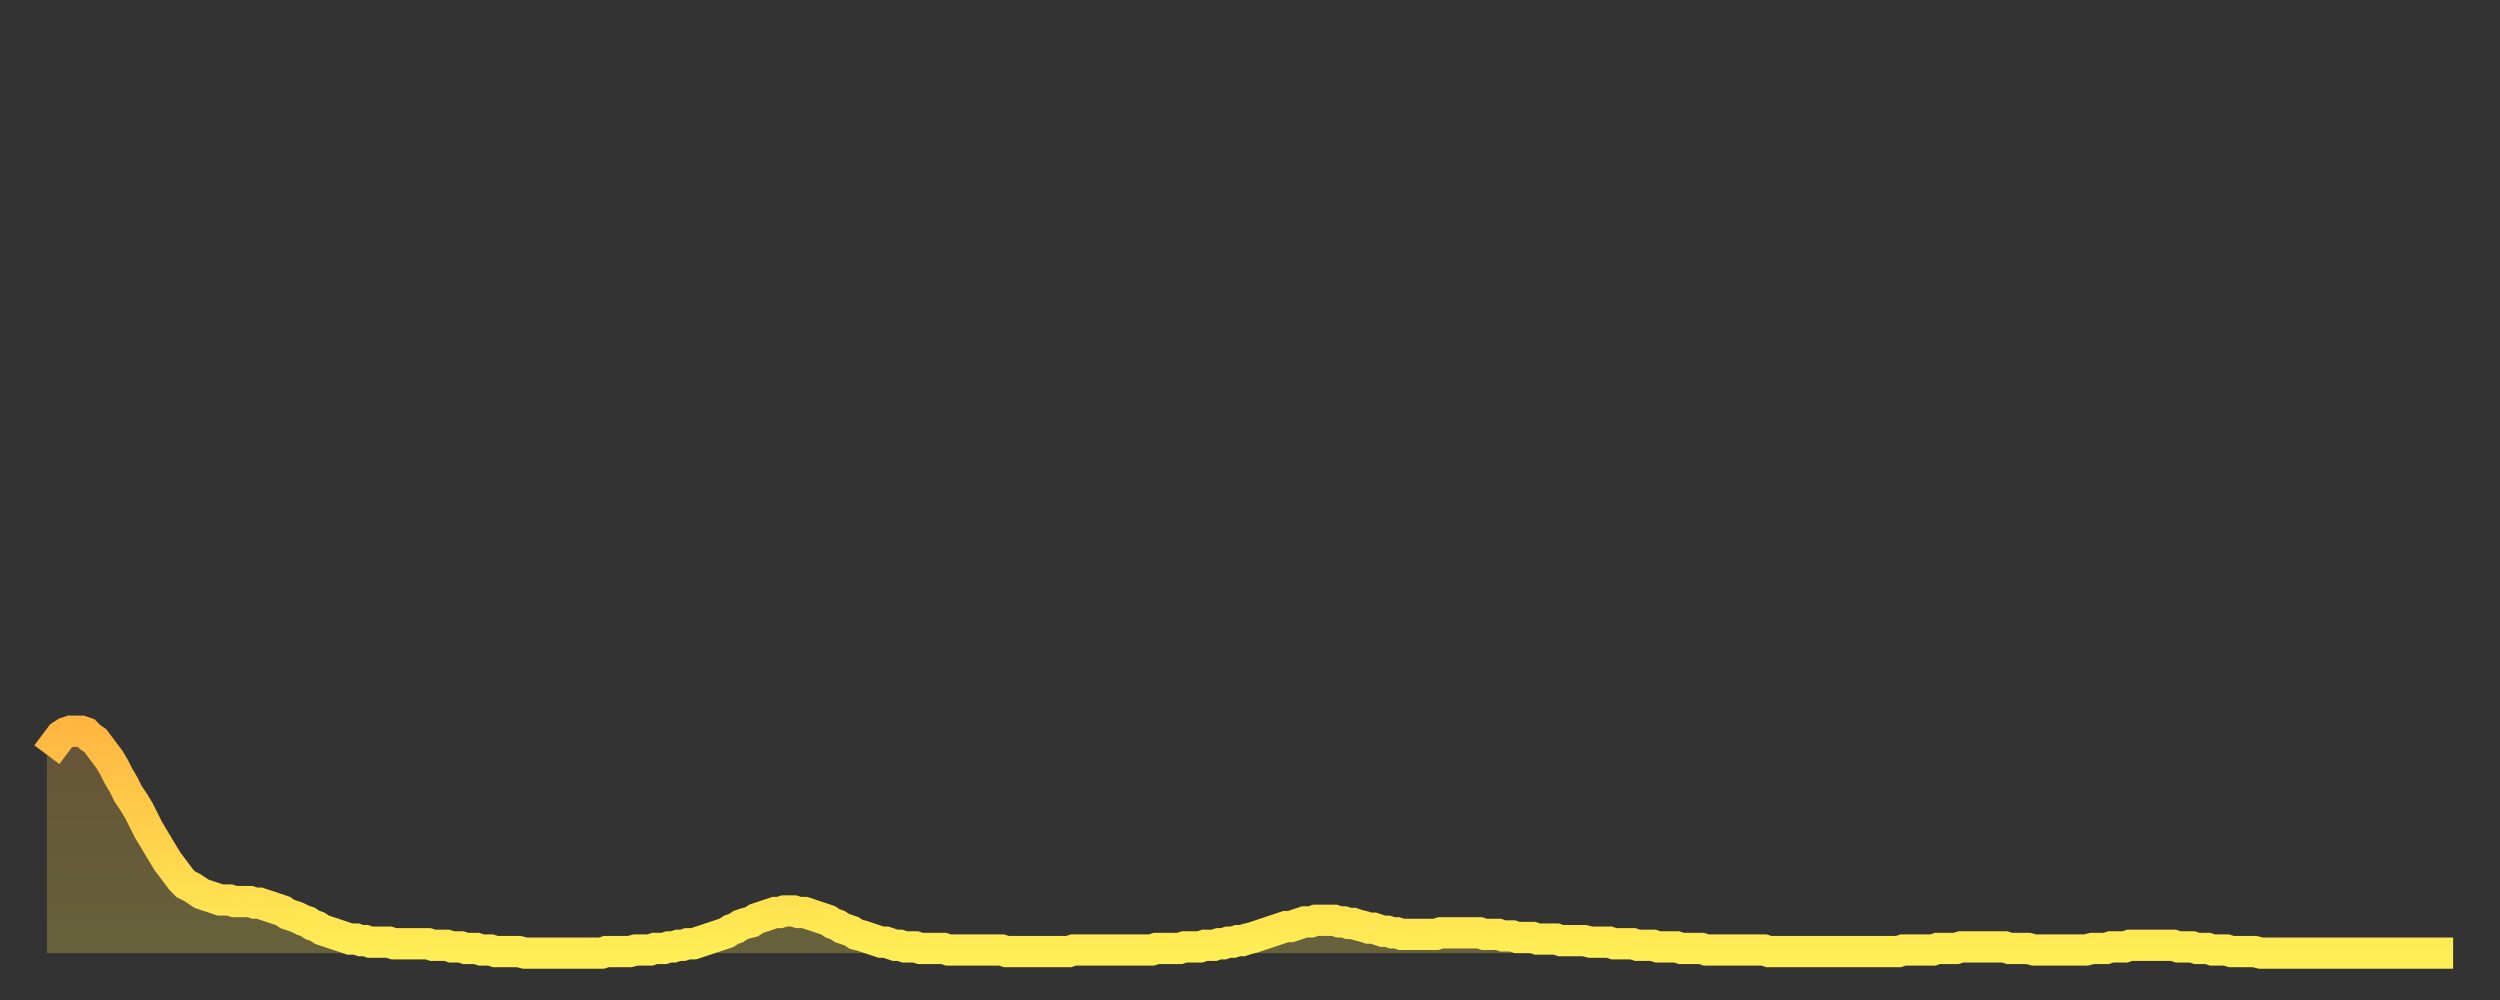 <?xml version="1.0" encoding="utf-8" ?>
<svg baseProfile="full" height="64" version="1.1" width="160" xmlns="http://www.w3.org/2000/svg" xmlns:ev="http://www.w3.org/2001/xml-events" xmlns:xlink="http://www.w3.org/1999/xlink"><rect width="100%" height="100%" fill="#333333" stroke="none"/><defs><linearGradient id="id869250" x1="0" x2="0" y1="0" y2="1"><stop offset="0%" stop-color="#ffb742" /><stop offset="50%" stop-color="#ffd34c" /><stop offset="100%" stop-color="#ffee55" /></linearGradient></defs><g transform="translate(3,3)"><g><path d="M 0.0 45.3 L 0.3 44.9 0.6 44.5 0.9 44.1 1.2 43.9 1.5 43.8 1.9 43.8 2.2 43.8 2.5 43.9 2.8 44.2 3.1 44.4 3.4 44.8 3.7 45.2 4.0 45.6 4.3 46.1 4.6 46.7 4.9 47.2 5.2 47.8 5.6 48.4 5.9 48.9 6.2 49.5 6.5 50.1 6.8 50.6 7.1 51.1 7.4 51.6 7.7 52.1 8.0 52.5 8.3 52.9 8.6 53.3 8.9 53.6 9.3 53.8 9.6 54.0 9.9 54.2 10.2 54.3 10.5 54.4 10.8 54.5 11.1 54.6 11.4 54.6 11.7 54.6 12.0 54.7 12.3 54.7 12.7 54.7 13.0 54.7 13.3 54.8 13.6 54.8 13.9 54.9 14.2 55.0 14.5 55.1 14.8 55.2 15.1 55.3 15.4 55.5 15.7 55.6 16.0 55.7 16.4 55.9 16.7 56.0 17.0 56.2 17.3 56.3 17.6 56.5 17.9 56.6 18.2 56.7 18.5 56.8 18.8 56.9 19.1 57.0 19.4 57.1 19.8 57.1 20.1 57.2 20.4 57.2 20.7 57.3 21.0 57.3 21.3 57.3 21.6 57.3 21.9 57.3 22.2 57.4 22.5 57.4 22.8 57.4 23.1 57.4 23.5 57.4 23.8 57.4 24.1 57.4 24.4 57.4 24.7 57.5 25.0 57.5 25.3 57.5 25.6 57.5 25.9 57.6 26.2 57.6 26.5 57.6 26.8 57.7 27.2 57.7 27.5 57.7 27.8 57.8 28.1 57.8 28.4 57.8 28.7 57.9 29.0 57.9 29.3 57.9 29.6 57.9 29.9 57.9 30.2 57.9 30.6 58.0 30.9 58.0 31.2 58.0 31.5 58.0 31.8 58.0 32.1 58.0 32.4 58.0 32.7 58.0 33.0 58.0 33.3 58.0 33.6 58.0 33.9 58.0 34.3 58.0 34.6 58.0 34.9 58.0 35.2 58.0 35.5 58.0 35.8 57.9 36.1 57.9 36.4 57.9 36.7 57.9 37.0 57.9 37.3 57.9 37.7 57.8 38.0 57.8 38.3 57.8 38.6 57.8 38.9 57.7 39.2 57.7 39.5 57.7 39.8 57.6 40.1 57.6 40.4 57.5 40.7 57.5 41.0 57.4 41.4 57.4 41.7 57.3 42.0 57.2 42.3 57.1 42.6 57.0 42.9 56.9 43.2 56.8 43.5 56.7 43.8 56.5 44.1 56.4 44.4 56.2 44.7 56.1 45.1 56.0 45.4 55.8 45.7 55.7 46.0 55.6 46.3 55.5 46.6 55.4 46.9 55.4 47.2 55.3 47.5 55.3 47.8 55.3 48.1 55.4 48.5 55.4 48.8 55.5 49.1 55.6 49.4 55.7 49.7 55.8 50.0 55.9 50.3 56.1 50.6 56.2 50.9 56.4 51.2 56.5 51.5 56.6 51.8 56.8 52.2 56.9 52.5 57.0 52.8 57.1 53.1 57.2 53.4 57.3 53.7 57.3 54.0 57.4 54.3 57.5 54.6 57.5 54.9 57.6 55.2 57.6 55.6 57.6 55.9 57.7 56.2 57.7 56.5 57.7 56.8 57.7 57.1 57.7 57.4 57.7 57.7 57.8 58.0 57.8 58.3 57.8 58.6 57.8 58.9 57.8 59.3 57.8 59.6 57.8 59.9 57.8 60.2 57.8 60.5 57.8 60.8 57.8 61.1 57.8 61.4 57.9 61.7 57.9 62.0 57.9 62.3 57.9 62.6 57.9 63.0 57.9 63.3 57.9 63.6 57.9 63.9 57.9 64.2 57.9 64.5 57.9 64.8 57.9 65.1 57.9 65.4 57.9 65.7 57.8 66.0 57.8 66.4 57.8 66.7 57.8 67.0 57.8 67.3 57.8 67.6 57.8 67.9 57.8 68.2 57.8 68.5 57.8 68.8 57.8 69.1 57.8 69.4 57.8 69.7 57.8 70.1 57.8 70.4 57.8 70.7 57.8 71.0 57.7 71.3 57.7 71.6 57.7 71.9 57.7 72.2 57.7 72.5 57.7 72.8 57.6 73.1 57.6 73.5 57.6 73.8 57.6 74.1 57.5 74.4 57.5 74.7 57.5 75.0 57.4 75.3 57.4 75.6 57.3 75.9 57.3 76.2 57.2 76.5 57.2 76.8 57.1 77.2 57.0 77.5 56.9 77.8 56.8 78.1 56.7 78.4 56.6 78.7 56.5 79.0 56.4 79.3 56.3 79.6 56.3 79.9 56.2 80.2 56.1 80.5 56.0 80.9 56.0 81.2 55.9 81.5 55.9 81.8 55.9 82.1 55.9 82.4 55.9 82.7 56.0 83.0 56.0 83.3 56.1 83.6 56.1 83.9 56.2 84.3 56.3 84.6 56.4 84.9 56.4 85.2 56.5 85.5 56.6 85.8 56.6 86.1 56.7 86.4 56.7 86.7 56.8 87.0 56.8 87.3 56.8 87.6 56.8 88.0 56.8 88.3 56.8 88.6 56.8 88.9 56.8 89.2 56.7 89.5 56.7 89.8 56.7 90.1 56.7 90.4 56.7 90.7 56.7 91.0 56.7 91.4 56.7 91.7 56.7 92.0 56.8 92.3 56.8 92.6 56.8 92.9 56.8 93.2 56.9 93.5 56.9 93.8 56.9 94.1 57.0 94.4 57.0 94.7 57.0 95.1 57.0 95.4 57.1 95.7 57.1 96.0 57.1 96.3 57.1 96.6 57.1 96.9 57.2 97.2 57.2 97.5 57.2 97.8 57.2 98.1 57.2 98.4 57.2 98.8 57.3 99.1 57.3 99.4 57.3 99.7 57.3 100.0 57.3 100.3 57.4 100.6 57.4 100.9 57.4 101.2 57.4 101.5 57.4 101.8 57.5 102.2 57.5 102.5 57.5 102.8 57.5 103.1 57.6 103.4 57.6 103.7 57.6 104.0 57.6 104.3 57.6 104.6 57.7 104.9 57.7 105.2 57.7 105.5 57.7 105.9 57.7 106.2 57.8 106.5 57.8 106.8 57.8 107.1 57.8 107.4 57.8 107.7 57.8 108.0 57.8 108.3 57.8 108.6 57.8 108.9 57.8 109.3 57.8 109.6 57.8 109.9 57.8 110.2 57.9 110.5 57.9 110.8 57.9 111.1 57.9 111.4 57.9 111.7 57.9 112.0 57.9 112.3 57.9 112.6 57.9 113.0 57.9 113.3 57.9 113.6 57.9 113.9 57.9 114.2 57.9 114.5 57.9 114.8 57.9 115.1 57.9 115.4 57.9 115.7 57.9 116.0 57.9 116.3 57.9 116.7 57.9 117.0 57.9 117.3 57.9 117.6 57.9 117.9 57.9 118.2 57.9 118.5 57.9 118.8 57.8 119.1 57.8 119.4 57.8 119.7 57.8 120.1 57.8 120.4 57.8 120.7 57.8 121.0 57.7 121.3 57.7 121.6 57.7 121.9 57.7 122.2 57.7 122.5 57.6 122.8 57.6 123.1 57.6 123.4 57.6 123.8 57.6 124.1 57.6 124.4 57.6 124.7 57.6 125.0 57.6 125.3 57.6 125.6 57.7 125.9 57.7 126.2 57.7 126.5 57.7 126.8 57.7 127.2 57.8 127.5 57.8 127.8 57.8 128.1 57.8 128.4 57.8 128.7 57.8 129.0 57.8 129.3 57.8 129.6 57.8 129.9 57.8 130.2 57.8 130.5 57.8 130.9 57.7 131.2 57.7 131.5 57.7 131.8 57.7 132.1 57.6 132.4 57.6 132.7 57.6 133.0 57.6 133.3 57.5 133.6 57.5 133.9 57.5 134.2 57.5 134.6 57.5 134.9 57.5 135.2 57.5 135.5 57.5 135.8 57.5 136.1 57.5 136.4 57.6 136.7 57.6 137.0 57.6 137.3 57.6 137.6 57.7 138.0 57.7 138.3 57.7 138.6 57.8 138.9 57.8 139.2 57.8 139.5 57.8 139.8 57.9 140.1 57.9 140.4 57.9 140.7 57.9 141.0 57.9 141.3 57.9 141.7 58.0 142.0 58.0 142.3 58.0 142.6 58.0 142.9 58.0 143.2 58.0 143.5 58.0 143.8 58.0 144.1 58.0 144.4 58.0 144.7 58.0 145.1 58.0 145.4 58.0 145.7 58.0 146.0 58.0 146.3 58.0 146.6 58.0 146.9 58.0 147.2 58.0 147.5 58.0 147.8 58.0 148.1 58.0 148.4 58.0 148.8 58.0 149.1 58.0 149.4 58.0 149.7 58.0 150.0 58.0 150.3 58.0 150.6 58.0 150.9 58.0 151.2 58.0 151.5 58.0 151.8 58.0 152.1 58.0 152.5 58.0 152.8 58.0 153.1 58.0 153.4 58.0 153.7 58.0 154.0 58.0" fill="none" id="graph-curve" opacity="1" stroke="url(#id869250)" stroke-width="2" /><path d="M 0 58 L 0.0 45.3 0.3 44.9 0.6 44.5 0.9 44.1 1.2 43.9 1.5 43.8 1.9 43.8 2.2 43.8 2.5 43.9 2.8 44.2 3.1 44.4 3.4 44.8 3.7 45.2 4.0 45.6 4.3 46.1 4.6 46.7 4.9 47.2 5.2 47.8 5.6 48.4 5.9 48.9 6.2 49.5 6.5 50.1 6.8 50.6 7.1 51.1 7.4 51.6 7.7 52.1 8.0 52.5 8.3 52.9 8.6 53.3 8.9 53.6 9.3 53.8 9.6 54.0 9.9 54.2 10.2 54.3 10.5 54.4 10.8 54.5 11.1 54.6 11.4 54.6 11.7 54.6 12.0 54.7 12.3 54.7 12.7 54.7 13.0 54.7 13.3 54.8 13.6 54.8 13.9 54.9 14.2 55.0 14.5 55.1 14.8 55.2 15.1 55.3 15.4 55.5 15.7 55.6 16.0 55.7 16.4 55.9 16.7 56.0 17.0 56.2 17.3 56.3 17.6 56.5 17.9 56.6 18.2 56.7 18.5 56.8 18.8 56.9 19.1 57.0 19.4 57.1 19.8 57.1 20.1 57.2 20.4 57.2 20.7 57.3 21.0 57.3 21.3 57.3 21.6 57.3 21.9 57.3 22.2 57.4 22.5 57.4 22.8 57.4 23.1 57.4 23.5 57.4 23.8 57.4 24.1 57.4 24.4 57.4 24.7 57.5 25.0 57.5 25.3 57.5 25.6 57.5 25.9 57.6 26.2 57.6 26.5 57.6 26.8 57.7 27.2 57.7 27.5 57.7 27.8 57.8 28.1 57.8 28.4 57.8 28.7 57.9 29.0 57.9 29.3 57.9 29.6 57.9 29.9 57.9 30.2 57.9 30.6 58.0 30.9 58.0 31.2 58.0 31.5 58.0 31.8 58.0 32.1 58.0 32.4 58.0 32.7 58.0 33.0 58.0 33.3 58.0 33.6 58.0 33.9 58.0 34.3 58.0 34.6 58.0 34.9 58.0 35.2 58.0 35.5 58.0 35.8 57.9 36.1 57.9 36.4 57.9 36.7 57.9 37.0 57.9 37.3 57.9 37.7 57.8 38.0 57.8 38.3 57.8 38.6 57.8 38.9 57.7 39.2 57.7 39.5 57.7 39.8 57.6 40.1 57.6 40.4 57.5 40.7 57.5 41.0 57.4 41.4 57.4 41.7 57.3 42.0 57.2 42.3 57.1 42.6 57.0 42.9 56.9 43.2 56.8 43.5 56.7 43.8 56.5 44.1 56.4 44.4 56.2 44.7 56.1 45.1 56.0 45.4 55.8 45.7 55.7 46.0 55.6 46.3 55.5 46.6 55.4 46.9 55.4 47.2 55.3 47.5 55.3 47.8 55.3 48.1 55.4 48.5 55.4 48.8 55.5 49.1 55.6 49.4 55.7 49.7 55.8 50.0 55.9 50.3 56.1 50.6 56.2 50.9 56.4 51.2 56.5 51.5 56.6 51.8 56.8 52.2 56.9 52.5 57.0 52.8 57.1 53.1 57.2 53.4 57.3 53.7 57.3 54.0 57.4 54.3 57.5 54.6 57.5 54.9 57.6 55.2 57.6 55.6 57.6 55.9 57.7 56.2 57.7 56.5 57.7 56.8 57.7 57.1 57.7 57.4 57.7 57.7 57.8 58.0 57.8 58.3 57.8 58.6 57.8 58.9 57.8 59.3 57.8 59.6 57.8 59.9 57.8 60.2 57.8 60.5 57.8 60.8 57.8 61.1 57.8 61.4 57.9 61.7 57.9 62.0 57.9 62.3 57.9 62.6 57.9 63.0 57.9 63.3 57.9 63.6 57.9 63.9 57.9 64.2 57.9 64.5 57.9 64.8 57.9 65.1 57.9 65.4 57.9 65.7 57.8 66.0 57.8 66.4 57.8 66.7 57.8 67.0 57.8 67.3 57.8 67.6 57.8 67.9 57.8 68.2 57.8 68.5 57.8 68.8 57.8 69.1 57.8 69.4 57.8 69.7 57.8 70.1 57.8 70.4 57.8 70.7 57.8 71.0 57.7 71.3 57.7 71.6 57.7 71.9 57.7 72.2 57.7 72.5 57.7 72.8 57.6 73.1 57.6 73.5 57.6 73.8 57.6 74.1 57.5 74.4 57.5 74.7 57.5 75.0 57.4 75.3 57.4 75.6 57.3 75.9 57.3 76.2 57.2 76.5 57.2 76.8 57.1 77.2 57.0 77.5 56.9 77.8 56.8 78.1 56.7 78.4 56.6 78.7 56.5 79.0 56.4 79.3 56.3 79.6 56.3 79.9 56.2 80.2 56.1 80.5 56.0 80.9 56.0 81.2 55.9 81.5 55.9 81.8 55.9 82.1 55.9 82.4 55.9 82.7 56.0 83.0 56.0 83.3 56.1 83.6 56.1 83.9 56.2 84.3 56.3 84.6 56.4 84.9 56.4 85.2 56.5 85.5 56.6 85.8 56.6 86.1 56.7 86.4 56.7 86.7 56.8 87.0 56.8 87.3 56.8 87.6 56.8 88.0 56.8 88.3 56.8 88.6 56.8 88.9 56.8 89.2 56.7 89.5 56.7 89.8 56.7 90.1 56.7 90.4 56.7 90.7 56.7 91.0 56.7 91.4 56.7 91.7 56.7 92.0 56.8 92.3 56.8 92.6 56.8 92.9 56.8 93.2 56.9 93.5 56.9 93.8 56.9 94.1 57.0 94.4 57.0 94.7 57.0 95.1 57.0 95.4 57.1 95.7 57.1 96.0 57.1 96.3 57.1 96.6 57.1 96.9 57.2 97.2 57.2 97.5 57.2 97.8 57.2 98.1 57.2 98.4 57.2 98.8 57.3 99.1 57.3 99.4 57.3 99.7 57.3 100.0 57.3 100.3 57.4 100.6 57.4 100.9 57.4 101.2 57.4 101.5 57.4 101.8 57.5 102.2 57.5 102.5 57.5 102.8 57.5 103.1 57.6 103.4 57.6 103.7 57.6 104.0 57.6 104.3 57.6 104.6 57.7 104.9 57.7 105.2 57.7 105.5 57.7 105.9 57.7 106.2 57.8 106.5 57.8 106.8 57.8 107.1 57.8 107.4 57.8 107.7 57.8 108.0 57.8 108.3 57.8 108.6 57.8 108.9 57.8 109.3 57.8 109.6 57.8 109.9 57.8 110.2 57.9 110.5 57.9 110.8 57.9 111.1 57.9 111.4 57.9 111.7 57.9 112.0 57.9 112.3 57.9 112.6 57.9 113.0 57.9 113.3 57.9 113.6 57.9 113.9 57.9 114.2 57.9 114.5 57.9 114.8 57.9 115.1 57.9 115.4 57.9 115.7 57.9 116.0 57.9 116.3 57.9 116.7 57.9 117.0 57.9 117.3 57.9 117.6 57.9 117.9 57.9 118.2 57.9 118.5 57.9 118.8 57.8 119.1 57.8 119.4 57.8 119.7 57.8 120.1 57.8 120.4 57.8 120.7 57.8 121.0 57.7 121.3 57.7 121.6 57.7 121.9 57.7 122.2 57.7 122.5 57.6 122.8 57.6 123.1 57.6 123.4 57.6 123.8 57.6 124.1 57.6 124.4 57.6 124.7 57.6 125.0 57.6 125.3 57.6 125.6 57.7 125.9 57.7 126.2 57.7 126.5 57.7 126.8 57.7 127.2 57.8 127.5 57.8 127.8 57.8 128.1 57.8 128.4 57.8 128.7 57.8 129.0 57.8 129.3 57.8 129.6 57.8 129.9 57.8 130.2 57.8 130.5 57.8 130.9 57.7 131.2 57.7 131.5 57.7 131.8 57.7 132.1 57.6 132.4 57.6 132.7 57.6 133.0 57.6 133.3 57.5 133.6 57.5 133.9 57.5 134.2 57.5 134.6 57.5 134.9 57.5 135.2 57.5 135.5 57.5 135.8 57.5 136.1 57.5 136.4 57.6 136.7 57.6 137.0 57.6 137.3 57.6 137.6 57.7 138.0 57.7 138.3 57.7 138.6 57.8 138.9 57.8 139.2 57.8 139.5 57.8 139.8 57.9 140.1 57.9 140.4 57.9 140.7 57.9 141.0 57.9 141.3 57.9 141.7 58.0 142.0 58.0 142.3 58.0 142.6 58.0 142.9 58.0 143.2 58.0 143.5 58.0 143.8 58.0 144.1 58.0 144.4 58.0 144.7 58.0 145.1 58.0 145.4 58.0 145.7 58.0 146.0 58.0 146.3 58.0 146.6 58.0 146.9 58.0 147.2 58.0 147.5 58.0 147.8 58.0 148.1 58.0 148.4 58.0 148.8 58.0 149.1 58.0 149.4 58.0 149.7 58.0 150.0 58.0 150.3 58.0 150.6 58.0 150.9 58.0 151.2 58.0 151.5 58.0 151.8 58.0 152.1 58.0 152.5 58.0 152.8 58.0 153.1 58.0 153.4 58.0 153.7 58.0 154.0 58.0 154 58" fill="url(#id869250)" fill-opacity=".25" id="graph-shadow" /></g></g></svg>